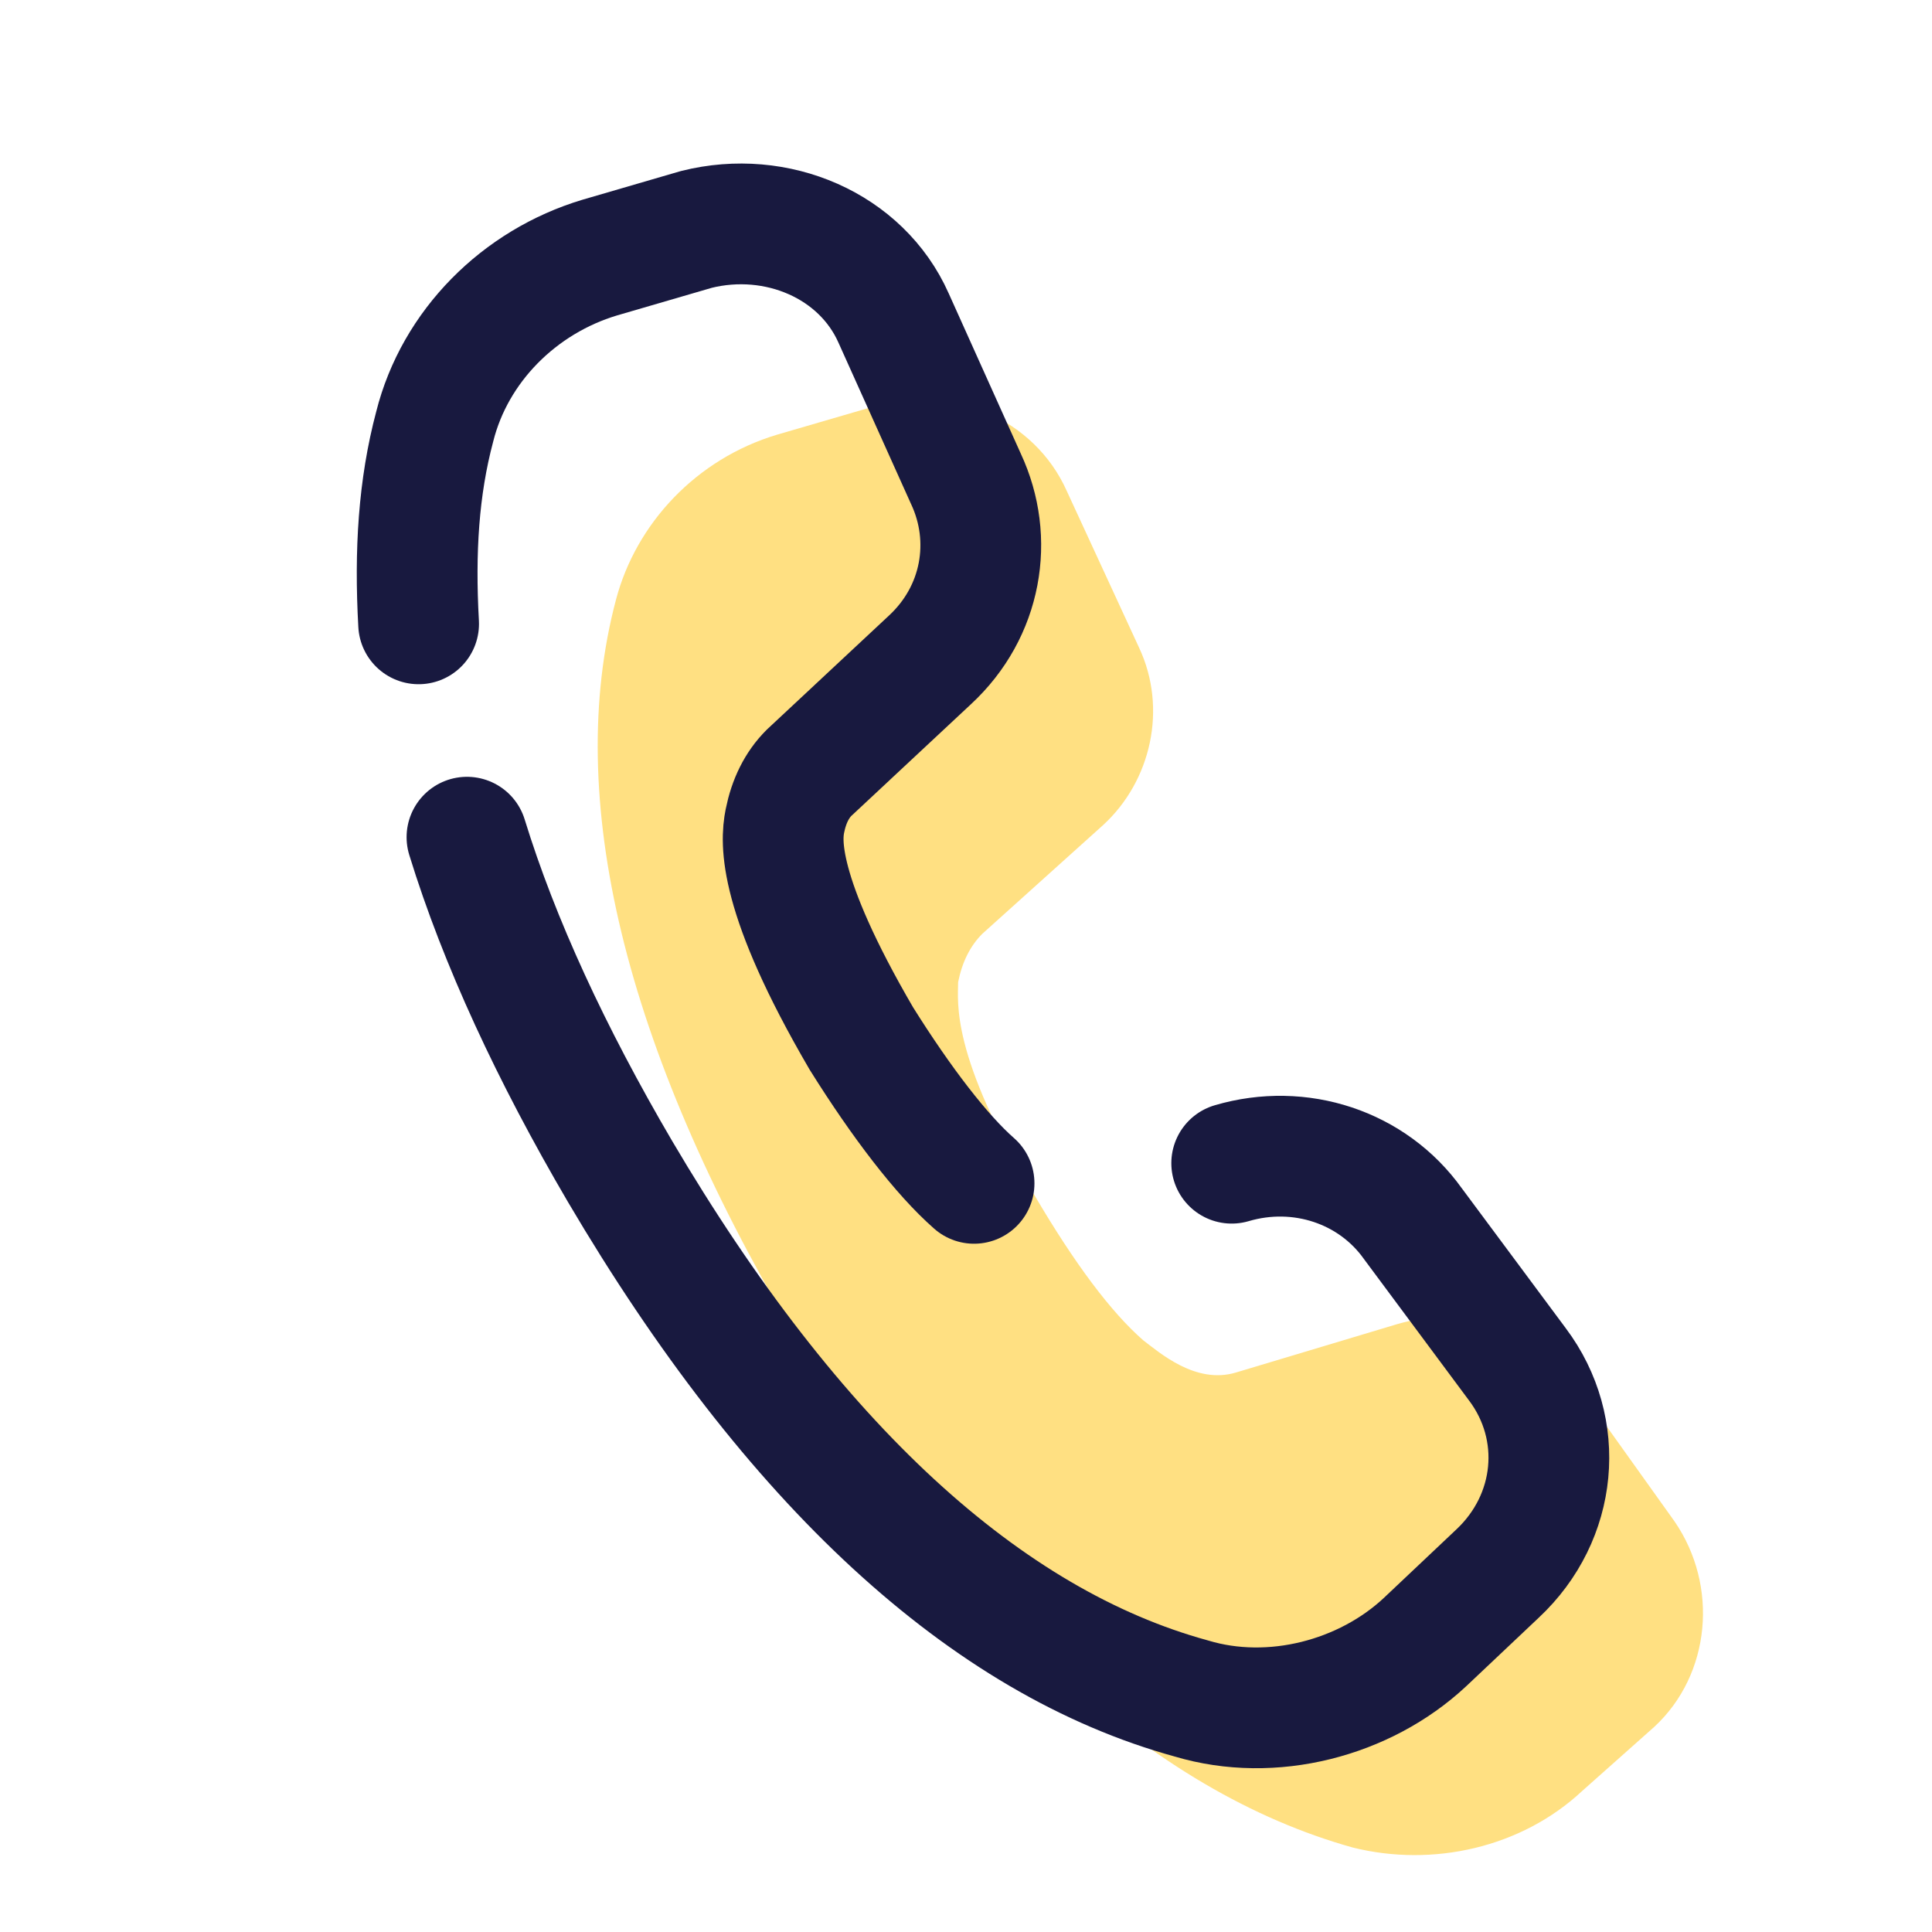 <svg width="40" height="40" viewBox="0 0 40 40" fill="none" xmlns="http://www.w3.org/2000/svg">
<path d="M16.087 9C14.42 9.5 13.17 10.834 12.753 12.417C11.67 16.5 12.92 21.667 16.42 27.584C19.92 33.5 23.837 37.084 28.003 38.25C29.67 38.667 31.503 38.25 32.753 37.084L34.253 35.75C35.42 34.667 35.587 32.834 34.67 31.5L32.587 28.584C31.753 27.5 30.337 27 28.92 27.417L25.587 28.417C24.753 28.667 24.003 28 23.67 27.75C23.003 27.167 22.253 26.167 21.42 24.75C19.67 21.834 19.837 20.75 19.837 20.334C19.92 19.917 20.087 19.584 20.337 19.334L22.837 17.084C23.837 16.167 24.17 14.667 23.587 13.417L22.087 10.167C21.42 8.667 19.67 7.917 18.087 8.417L16.087 9Z" fill="#FFE082"/>
<path d="M20.167 24.5C19.5 23.916 18.667 22.833 17.833 21.5C16.083 18.5 16.167 17.416 16.25 17C16.333 16.583 16.5 16.25 16.75 16L19.25 13.666C20.333 12.666 20.583 11.166 20 9.917L18.5 6.583C17.833 5.083 16.083 4.333 14.417 4.75L12.417 5.333C10.75 5.833 9.417 7.167 9 8.833C8.667 10.083 8.583 11.416 8.667 12.916" stroke="#18193F" stroke-width="2.5" stroke-linecap="round" stroke-linejoin="round"/>
<path d="M9.668 17.333C10.335 19.5 11.418 21.833 12.835 24.25C16.418 30.333 20.418 34 24.668 35.166C26.335 35.666 28.251 35.166 29.501 34L31.001 32.583C32.251 31.416 32.418 29.583 31.418 28.25L29.251 25.333C28.418 24.166 26.918 23.666 25.501 24.083" stroke="#18193F" stroke-width="2.5" stroke-linecap="round" stroke-linejoin="round"/>
</svg>
